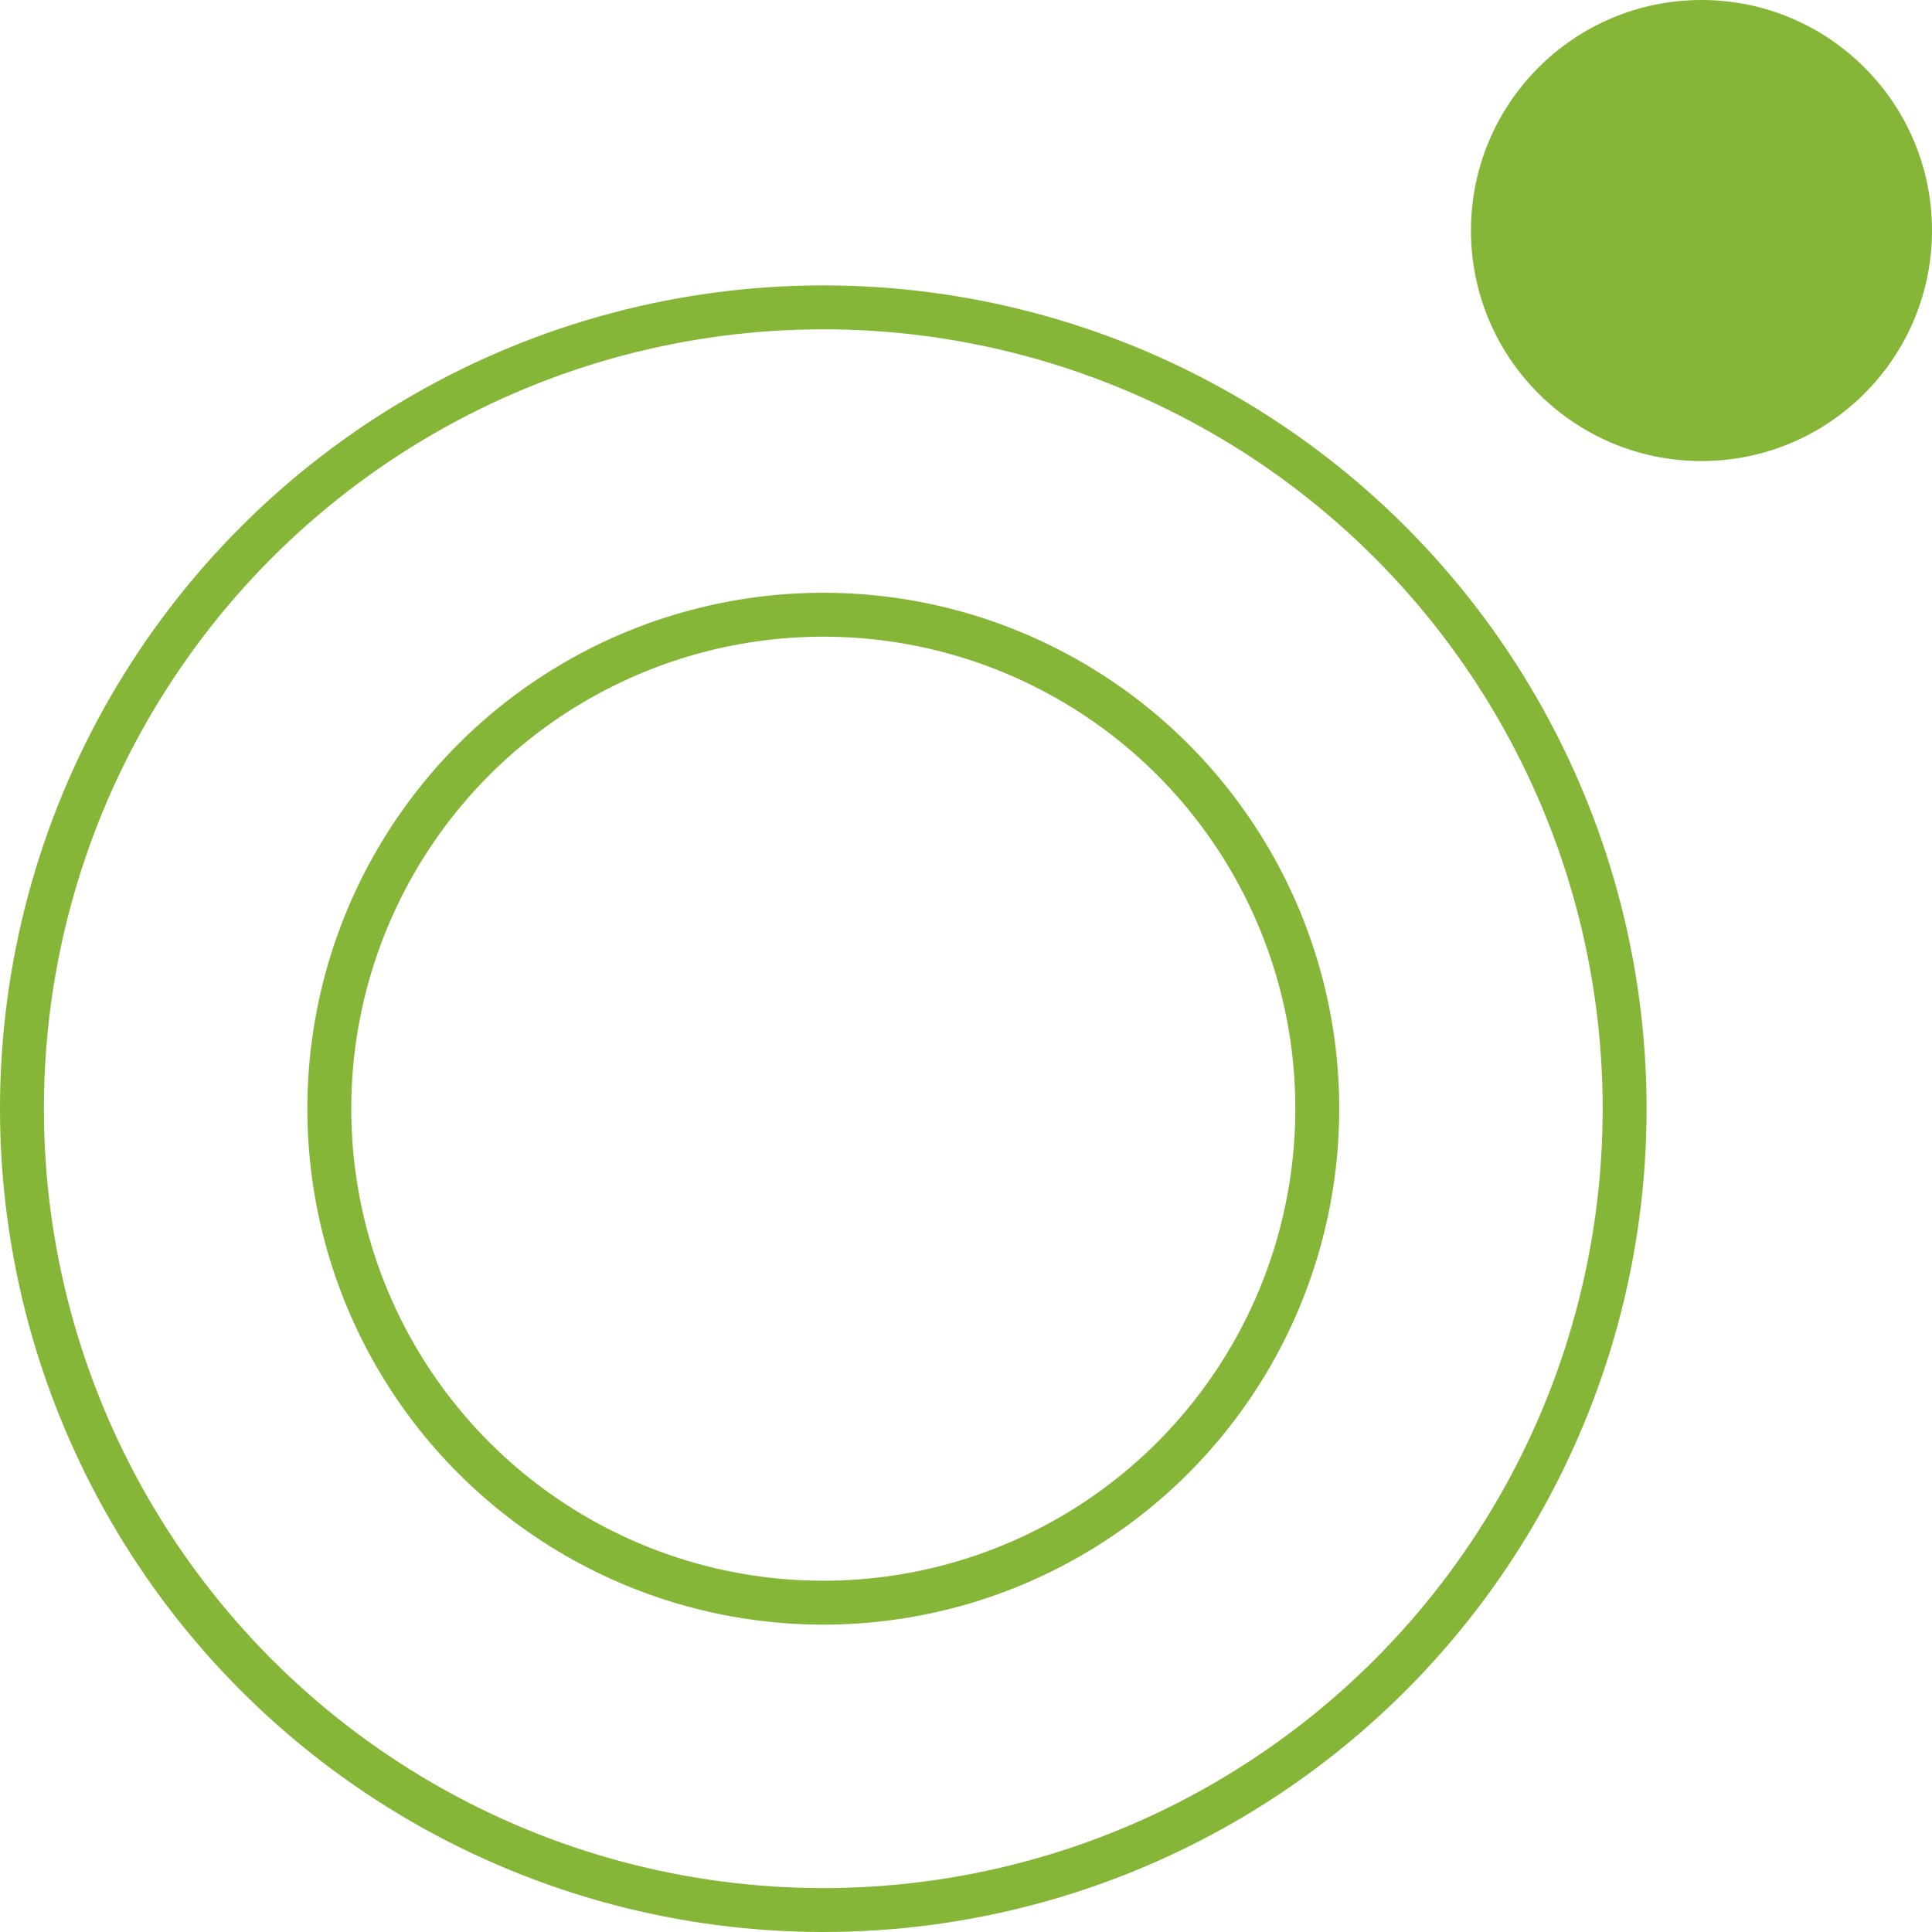 <?xml version="1.0" encoding="UTF-8"?> <svg xmlns="http://www.w3.org/2000/svg" width="88" height="88" viewBox="0 0 88 88" fill="none"><circle cx="37.5" cy="50.5" r="22.5" stroke="#85B637" stroke-width="2"></circle><circle cx="77.5" cy="10.5" r="9.5" fill="#85B637" stroke="#85B637" stroke-width="2"></circle><circle cx="37.5" cy="50.5" r="36.5" stroke="#85B637" stroke-width="2"></circle></svg> 